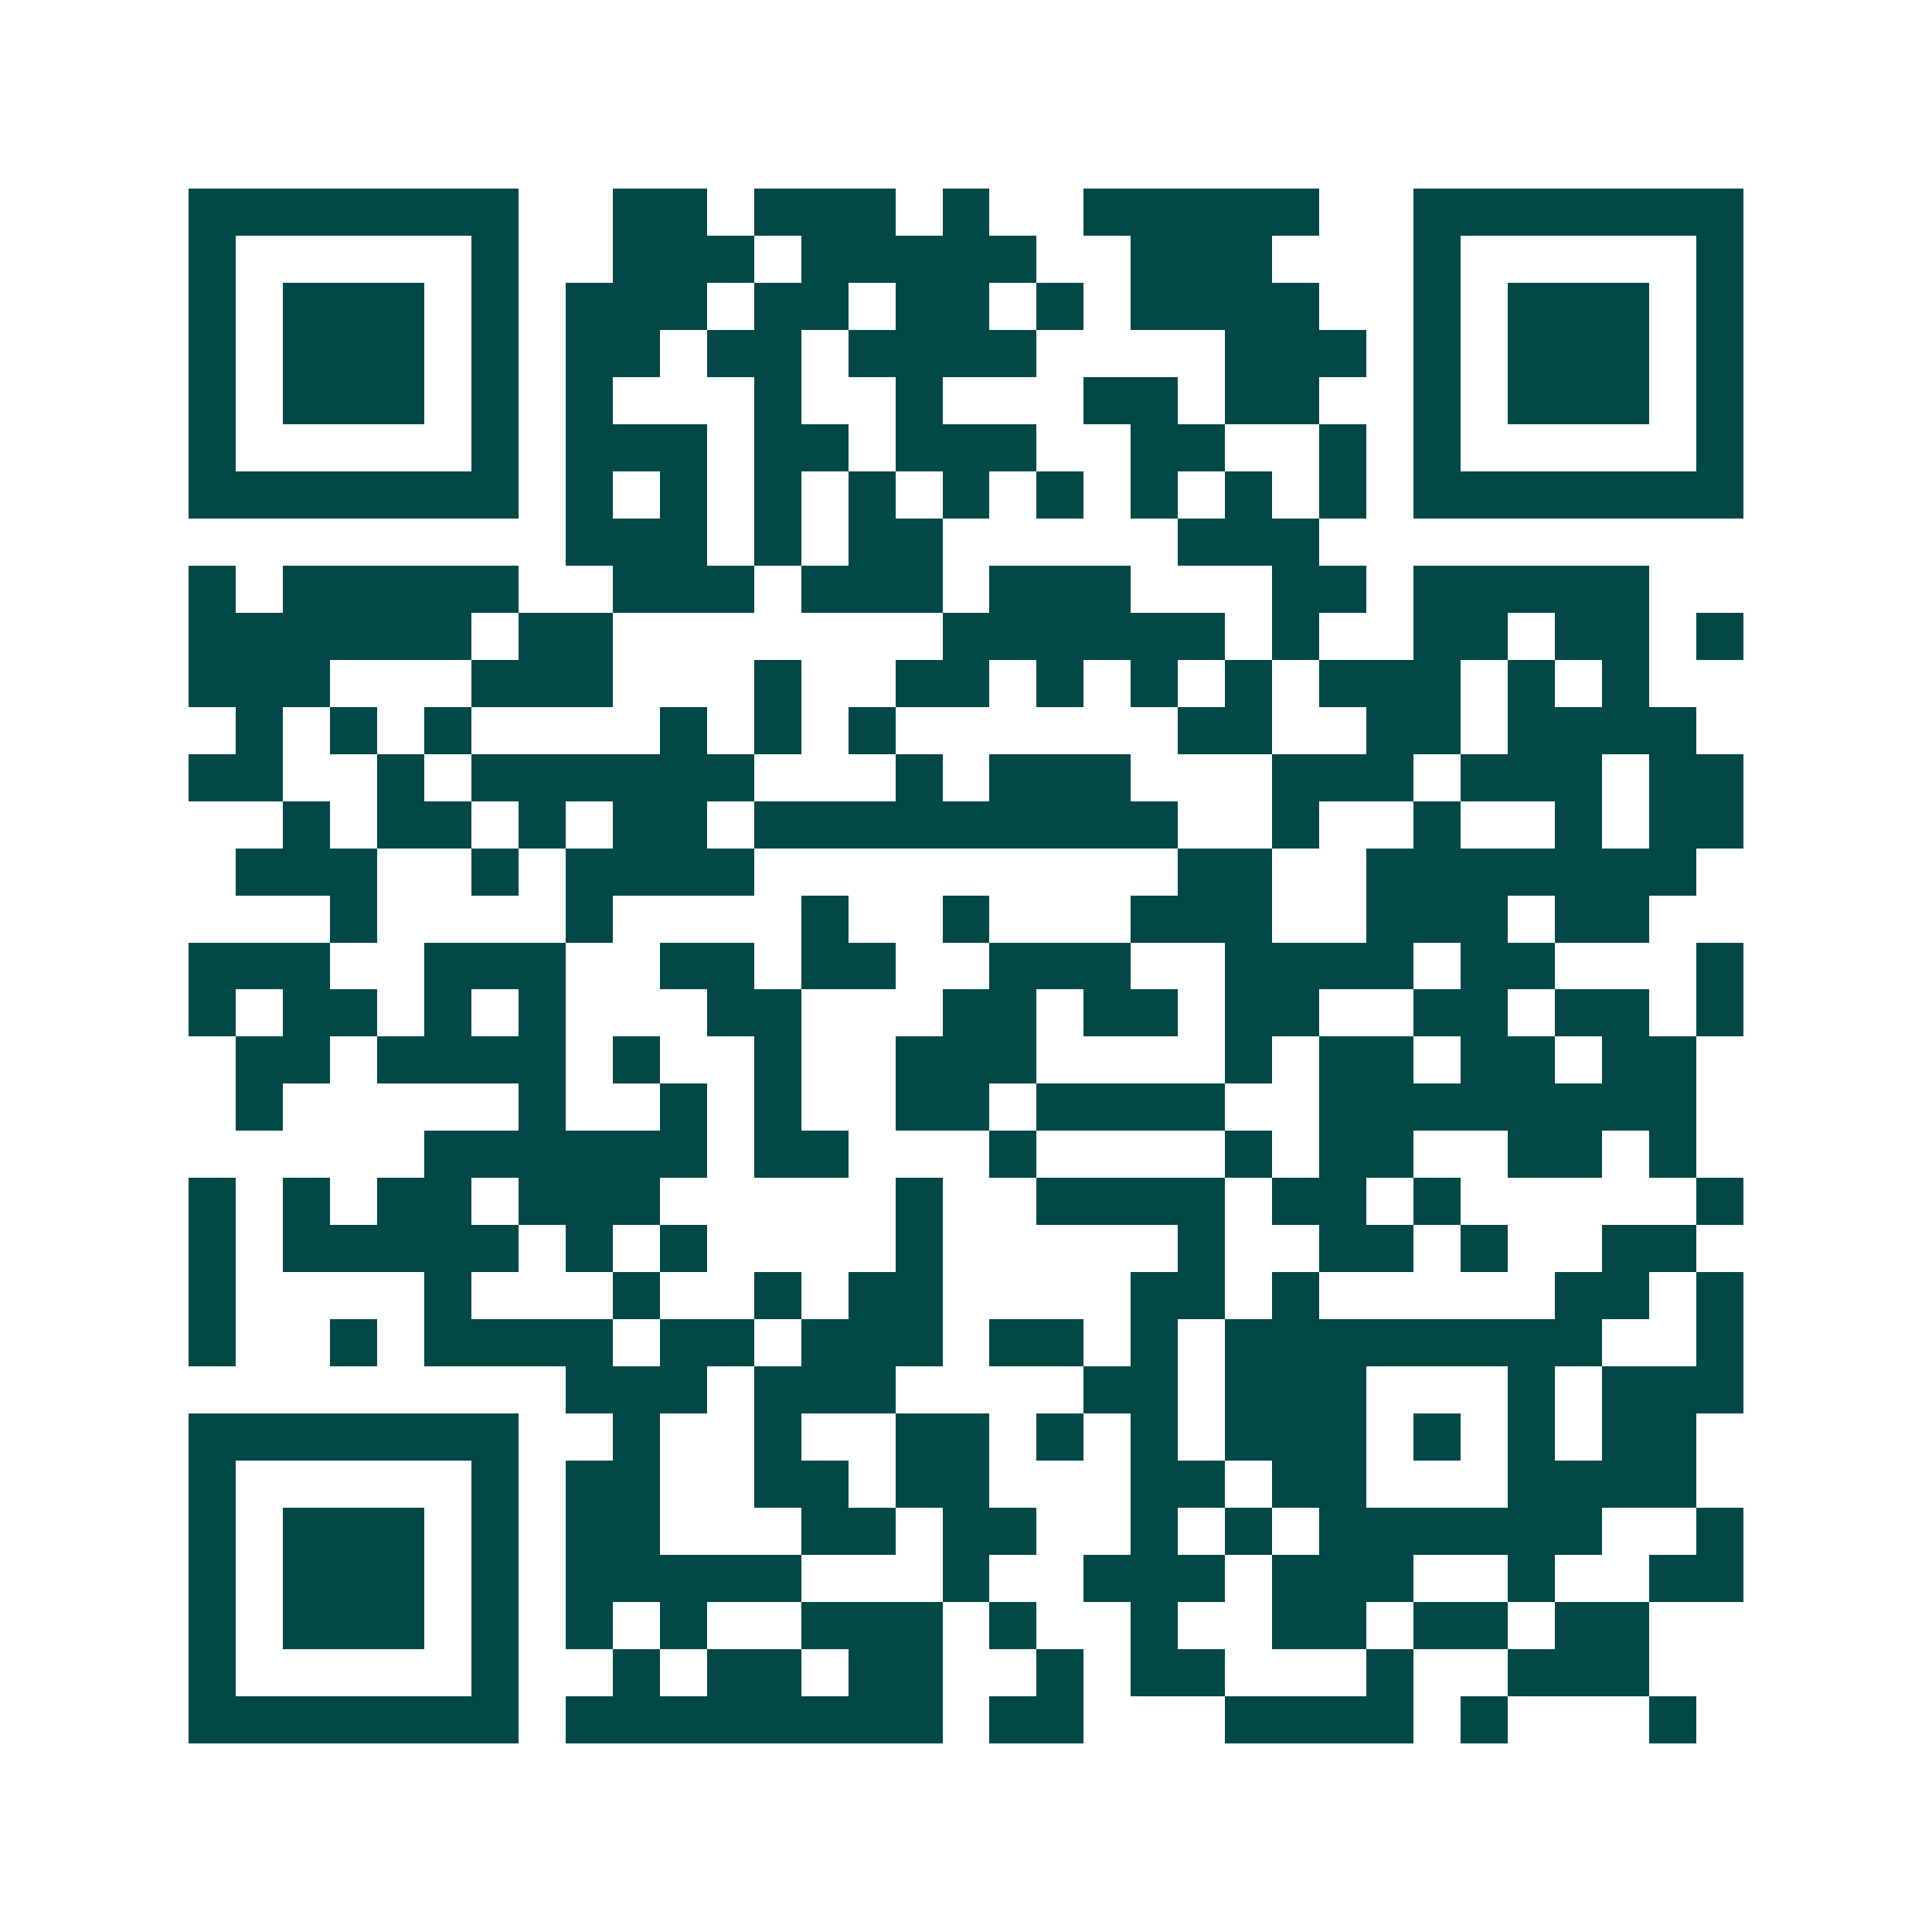 <svg xmlns="http://www.w3.org/2000/svg" width="200" height="200" viewBox="0 0 41 41" shape-rendering="crispEdges"><path fill="#ffffff" d="M0 0h41v41H0z"/><path stroke="#014847" d="M4 4.5h7m2 0h2m1 0h3m1 0h1m2 0h5m2 0h7M4 5.5h1m5 0h1m2 0h3m1 0h5m2 0h3m3 0h1m5 0h1M4 6.5h1m1 0h3m1 0h1m1 0h3m1 0h2m1 0h2m1 0h1m1 0h4m2 0h1m1 0h3m1 0h1M4 7.5h1m1 0h3m1 0h1m1 0h2m1 0h2m1 0h4m4 0h3m1 0h1m1 0h3m1 0h1M4 8.5h1m1 0h3m1 0h1m1 0h1m3 0h1m2 0h1m3 0h2m1 0h2m2 0h1m1 0h3m1 0h1M4 9.5h1m5 0h1m1 0h3m1 0h2m1 0h3m2 0h2m2 0h1m1 0h1m5 0h1M4 10.5h7m1 0h1m1 0h1m1 0h1m1 0h1m1 0h1m1 0h1m1 0h1m1 0h1m1 0h1m1 0h7M12 11.5h3m1 0h1m1 0h2m5 0h3M4 12.5h1m1 0h5m2 0h3m1 0h3m1 0h3m3 0h2m1 0h5M4 13.5h6m1 0h2m7 0h6m1 0h1m2 0h2m1 0h2m1 0h1M4 14.5h3m3 0h3m3 0h1m2 0h2m1 0h1m1 0h1m1 0h1m1 0h3m1 0h1m1 0h1M5 15.5h1m1 0h1m1 0h1m4 0h1m1 0h1m1 0h1m6 0h2m2 0h2m1 0h4M4 16.5h2m2 0h1m1 0h6m3 0h1m1 0h3m3 0h3m1 0h3m1 0h2M6 17.5h1m1 0h2m1 0h1m1 0h2m1 0h9m2 0h1m2 0h1m2 0h1m1 0h2M5 18.5h3m2 0h1m1 0h4m9 0h2m2 0h7M7 19.5h1m4 0h1m4 0h1m2 0h1m3 0h3m2 0h3m1 0h2M4 20.5h3m2 0h3m2 0h2m1 0h2m2 0h3m2 0h4m1 0h2m3 0h1M4 21.5h1m1 0h2m1 0h1m1 0h1m3 0h2m3 0h2m1 0h2m1 0h2m2 0h2m1 0h2m1 0h1M5 22.5h2m1 0h4m1 0h1m2 0h1m2 0h3m4 0h1m1 0h2m1 0h2m1 0h2M5 23.5h1m5 0h1m2 0h1m1 0h1m2 0h2m1 0h4m2 0h8M9 24.5h6m1 0h2m3 0h1m4 0h1m1 0h2m2 0h2m1 0h1M4 25.5h1m1 0h1m1 0h2m1 0h3m5 0h1m2 0h4m1 0h2m1 0h1m5 0h1M4 26.5h1m1 0h5m1 0h1m1 0h1m4 0h1m5 0h1m2 0h2m1 0h1m2 0h2M4 27.5h1m4 0h1m3 0h1m2 0h1m1 0h2m4 0h2m1 0h1m5 0h2m1 0h1M4 28.5h1m2 0h1m1 0h4m1 0h2m1 0h3m1 0h2m1 0h1m1 0h8m2 0h1M12 29.5h3m1 0h3m4 0h2m1 0h3m3 0h1m1 0h3M4 30.5h7m2 0h1m2 0h1m2 0h2m1 0h1m1 0h1m1 0h3m1 0h1m1 0h1m1 0h2M4 31.5h1m5 0h1m1 0h2m2 0h2m1 0h2m3 0h2m1 0h2m3 0h4M4 32.5h1m1 0h3m1 0h1m1 0h2m3 0h2m1 0h2m2 0h1m1 0h1m1 0h6m2 0h1M4 33.5h1m1 0h3m1 0h1m1 0h5m3 0h1m2 0h3m1 0h3m2 0h1m2 0h2M4 34.5h1m1 0h3m1 0h1m1 0h1m1 0h1m2 0h3m1 0h1m2 0h1m2 0h2m1 0h2m1 0h2M4 35.5h1m5 0h1m2 0h1m1 0h2m1 0h2m2 0h1m1 0h2m3 0h1m2 0h3M4 36.5h7m1 0h8m1 0h2m3 0h4m1 0h1m3 0h1"/></svg>
